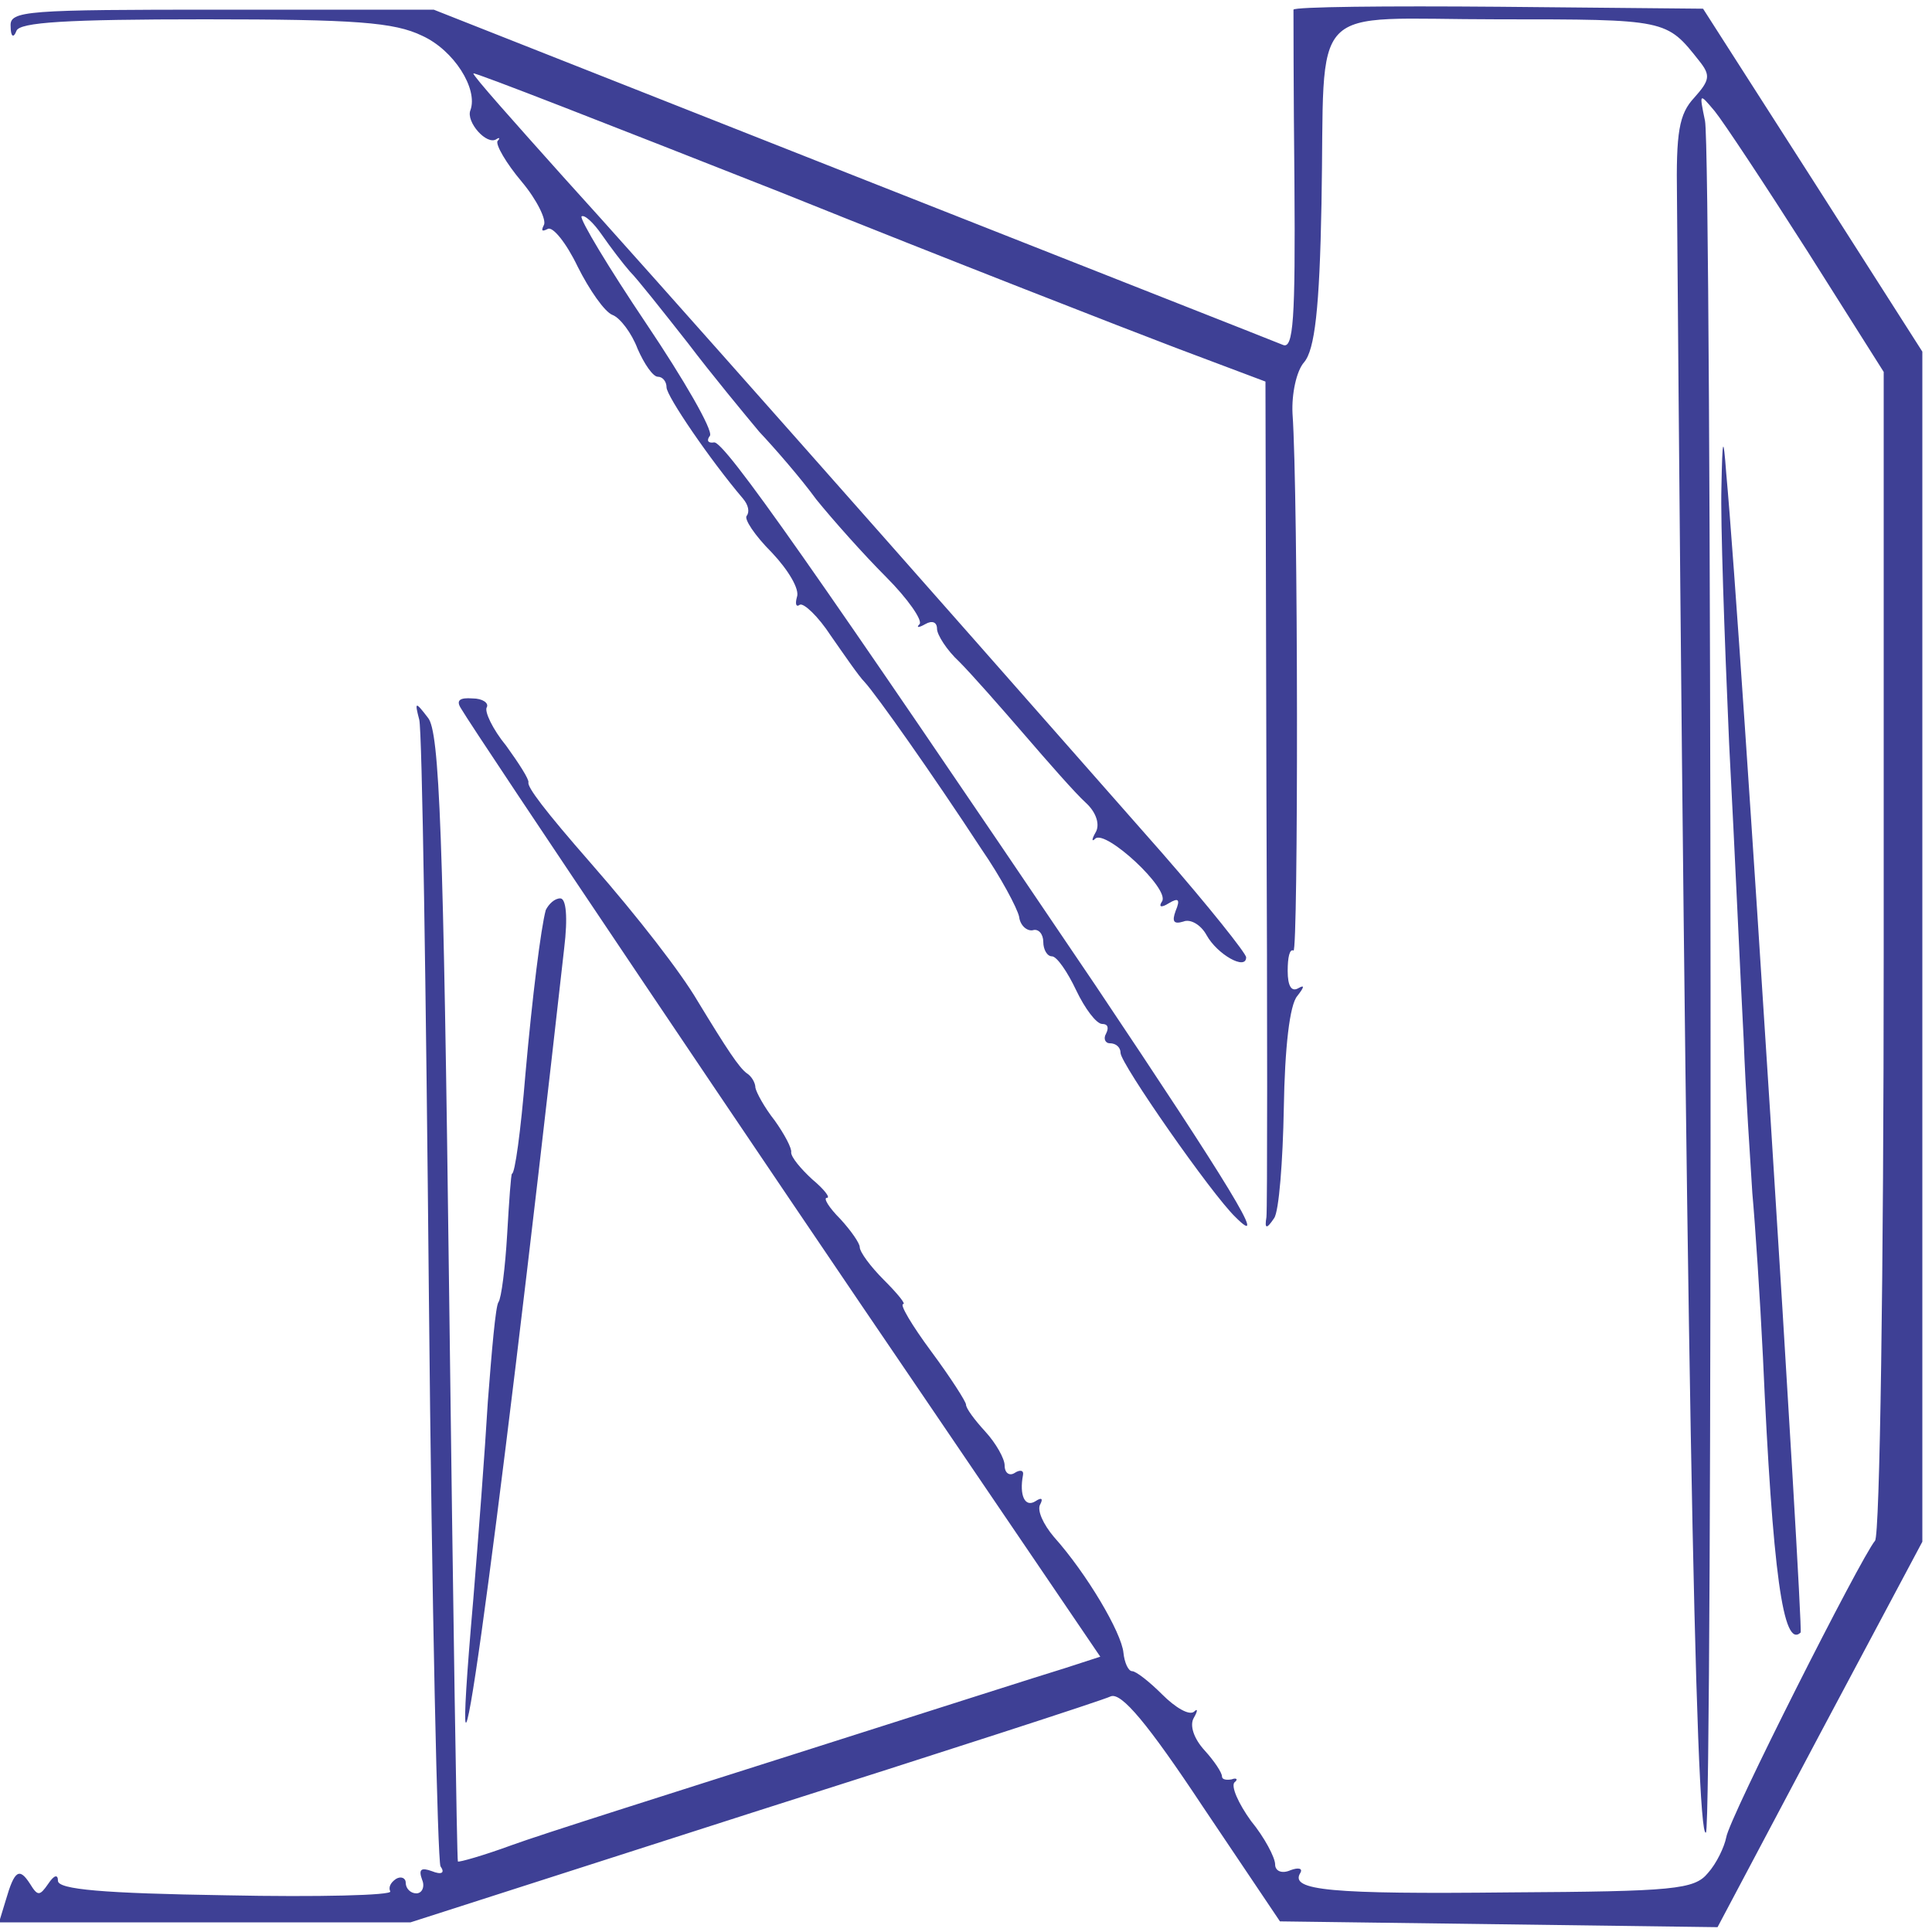  <svg  version="1.0" xmlns="http://www.w3.org/2000/svg"  width="200pt" height="200pt" viewBox="0 0 200 200"  
 preserveAspectRatio="xMidYMid meet">  <g transform="translate(0,200) scale(0.1,-0.1)" fill="#3E4095" stroke="none"> <path d="M1339 1990 c0 -3 0 -83 1 -179 1 -141 -1 -173 -12 -168 -7 3 -208 82 -446 176 l-433 171 -220 0 c-202 0 -219 -1 -218 -17 0 -11 3 -13 6 -5 3 9 52 12 195 12 156 0 196 -3 225 -17 33 -15 58 -55 50 -77 -5 -12 17 -37 27 -30 3 2 4 1 1 -2 -2 -4 9 -23 25 -42 16 -19 26 -40 23 -45 -3 -6 -2 -7 4 -4 5 3 19 -14 31 -39 12 -24 28 -47 36 -50 8 -3 20 -19 26 -35 7 -16 16 -29 21 -29 5 0 9 -5 9 -11 0 -9 45 -75 79 -115 6 -7 7 -14 4 -18 -3 -3 8 -20 26 -38 17 -18 29 -38 26 -46 -2 -7 -1 -11 3 -8 4 2 19 -12 32 -32 14 -20 29 -42 35 -48 12 -13 70 -95 121 -173 20 -29 37 -61 39 -70 1 -9 8 -15 14 -14 6 2 11 -4 11 -12 0 -8 4 -15 9 -15 5 0 16 -16 25 -35 9 -19 21 -35 27 -35 6 0 7 -4 4 -10 -3 -5 -1 -10 4 -10 6 0 11 -4 11 -10 0 -11 94 -146 119 -170 36 -36 -7 34 -145 240 -290 429 -385 565 -395 562 -6 -1 -8 2 -4 7 3 6 -27 58 -66 116 -39 58 -69 108 -67 111 3 2 12 -6 21 -19 9 -13 22 -30 29 -38 8 -8 34 -41 60 -74 25 -33 59 -74 74 -92 16 -17 43 -48 59 -70 17 -21 49 -57 72 -80 23 -23 38 -45 35 -49 -4 -4 -1 -4 6 0 7 4 12 2 12 -5 0 -6 10 -22 23 -34 12 -12 42 -46 67 -75 25 -29 53 -61 64 -71 11 -10 15 -23 10 -31 -4 -7 -4 -10 0 -6 11 9 77 -52 69 -65 -4 -6 -1 -7 7 -2 10 6 12 4 7 -8 -4 -11 -2 -14 8 -11 7 3 18 -3 24 -14 11 -20 41 -37 41 -23 0 4 -39 53 -87 108 -255 290 -538 610 -620 700 -51 57 -93 104 -93 107 0 2 143 -54 318 -123 174 -70 359 -142 409 -161 l93 -35 1 -425 c1 -234 1 -432 0 -440 -2 -12 0 -13 8 -1 5 7 9 59 10 114 1 62 6 107 14 116 7 9 8 12 1 8 -7 -4 -11 2 -11 18 0 14 2 23 6 21 5 -4 5 471 -1 556 -1 20 4 44 12 53 11 13 16 55 18 164 4 214 -18 191 183 191 175 0 174 0 208 -43 12 -15 11 -20 -5 -38 -16 -17 -19 -36 -18 -103 9 -1142 19 -1704 30 -1693 7 7 6 1740 -1 1772 -6 29 -6 29 10 10 9 -11 52 -76 96 -145 l79 -125 0 -600 c0 -331 -4 -605 -9 -610 -15 -18 -151 -287 -154 -307 -2 -10 -10 -27 -19 -37 -14 -17 -35 -19 -205 -20 -186 -2 -228 2 -217 20 3 5 -2 6 -10 3 -9 -4 -16 -1 -16 6 0 7 -11 28 -25 45 -13 18 -21 36 -17 40 4 3 2 5 -3 3 -6 -1 -10 0 -10 3 0 4 -8 16 -18 27 -11 12 -16 26 -11 34 4 7 4 10 0 6 -5 -4 -19 4 -33 18 -13 13 -27 24 -31 24 -4 0 -8 9 -9 19 -2 21 -38 82 -72 120 -11 13 -18 28 -14 34 3 6 1 7 -5 3 -11 -7 -17 6 -13 27 1 5 -3 6 -9 2 -5 -3 -10 0 -10 8 0 7 -9 23 -20 35 -11 12 -20 24 -20 28 0 3 -16 28 -36 55 -20 27 -33 49 -29 49 3 0 -6 11 -20 25 -14 14 -25 29 -25 34 0 4 -9 17 -20 29 -12 12 -18 22 -14 22 4 0 -3 9 -15 19 -12 11 -22 23 -22 28 1 4 -7 19 -17 33 -11 14 -19 29 -20 34 0 5 -4 12 -9 15 -8 6 -20 24 -51 75 -17 29 -61 86 -110 142 -49 56 -66 79 -65 84 1 3 -10 20 -23 38 -14 17 -23 36 -20 40 2 4 -4 9 -15 9 -13 1 -17 -2 -12 -10 17 -29 317 -475 482 -717 l180 -265 -37 -12 c-20 -6 -145 -46 -277 -88 -132 -42 -265 -84 -295 -95 -30 -11 -55 -18 -56 -17 -1 1 -5 264 -9 584 -6 481 -10 586 -22 600 -13 17 -14 17 -9 -2 3 -11 7 -280 10 -598 3 -318 9 -583 12 -589 5 -7 1 -9 -9 -5 -11 4 -14 2 -10 -9 3 -7 0 -14 -6 -14 -6 0 -11 5 -11 11 0 5 -5 7 -10 4 -6 -4 -8 -9 -6 -13 2 -4 -74 -6 -170 -4 -127 2 -174 6 -174 15 0 7 -4 6 -10 -3 -9 -13 -11 -13 -19 0 -11 17 -16 14 -25 -17 l-7 -23 213 0 213 0 355 114 c195 62 362 116 370 120 11 4 38 -28 95 -114 l80 -119 227 -3 226 -3 106 200 106 199 0 616 0 616 -113 177 -114 178 -211 2 c-117 1 -212 0 -213 -3z"/> <path d="M1782 1495 c-1 -33 3 -152 8 -265 6 -113 12 -250 15 -305 2 -55 7 -127 9 -160 3 -33 8 -109 11 -170 10 -224 21 -302 39 -285 3 4 -61 1024 -77 1200 -3 40 -4 38 -5 -15z"/> 
 <path d="M565 1058 c-5 -18 -14 -90 -21 -169 -5 -61 -11 -104 -14 -104 -1 0 -3 -28 -5 -63 -2 -34 -6 -66 -9 -70 -3 -4 -7 -51 -11 -103 -3 -51 -10 -143 -15 -204 -29 -333 20 14 94 673 4 33 2 52 -4 52 -6 0 -12 -6 -15 -12z" fill="#3E4095" /> </g> </svg> 